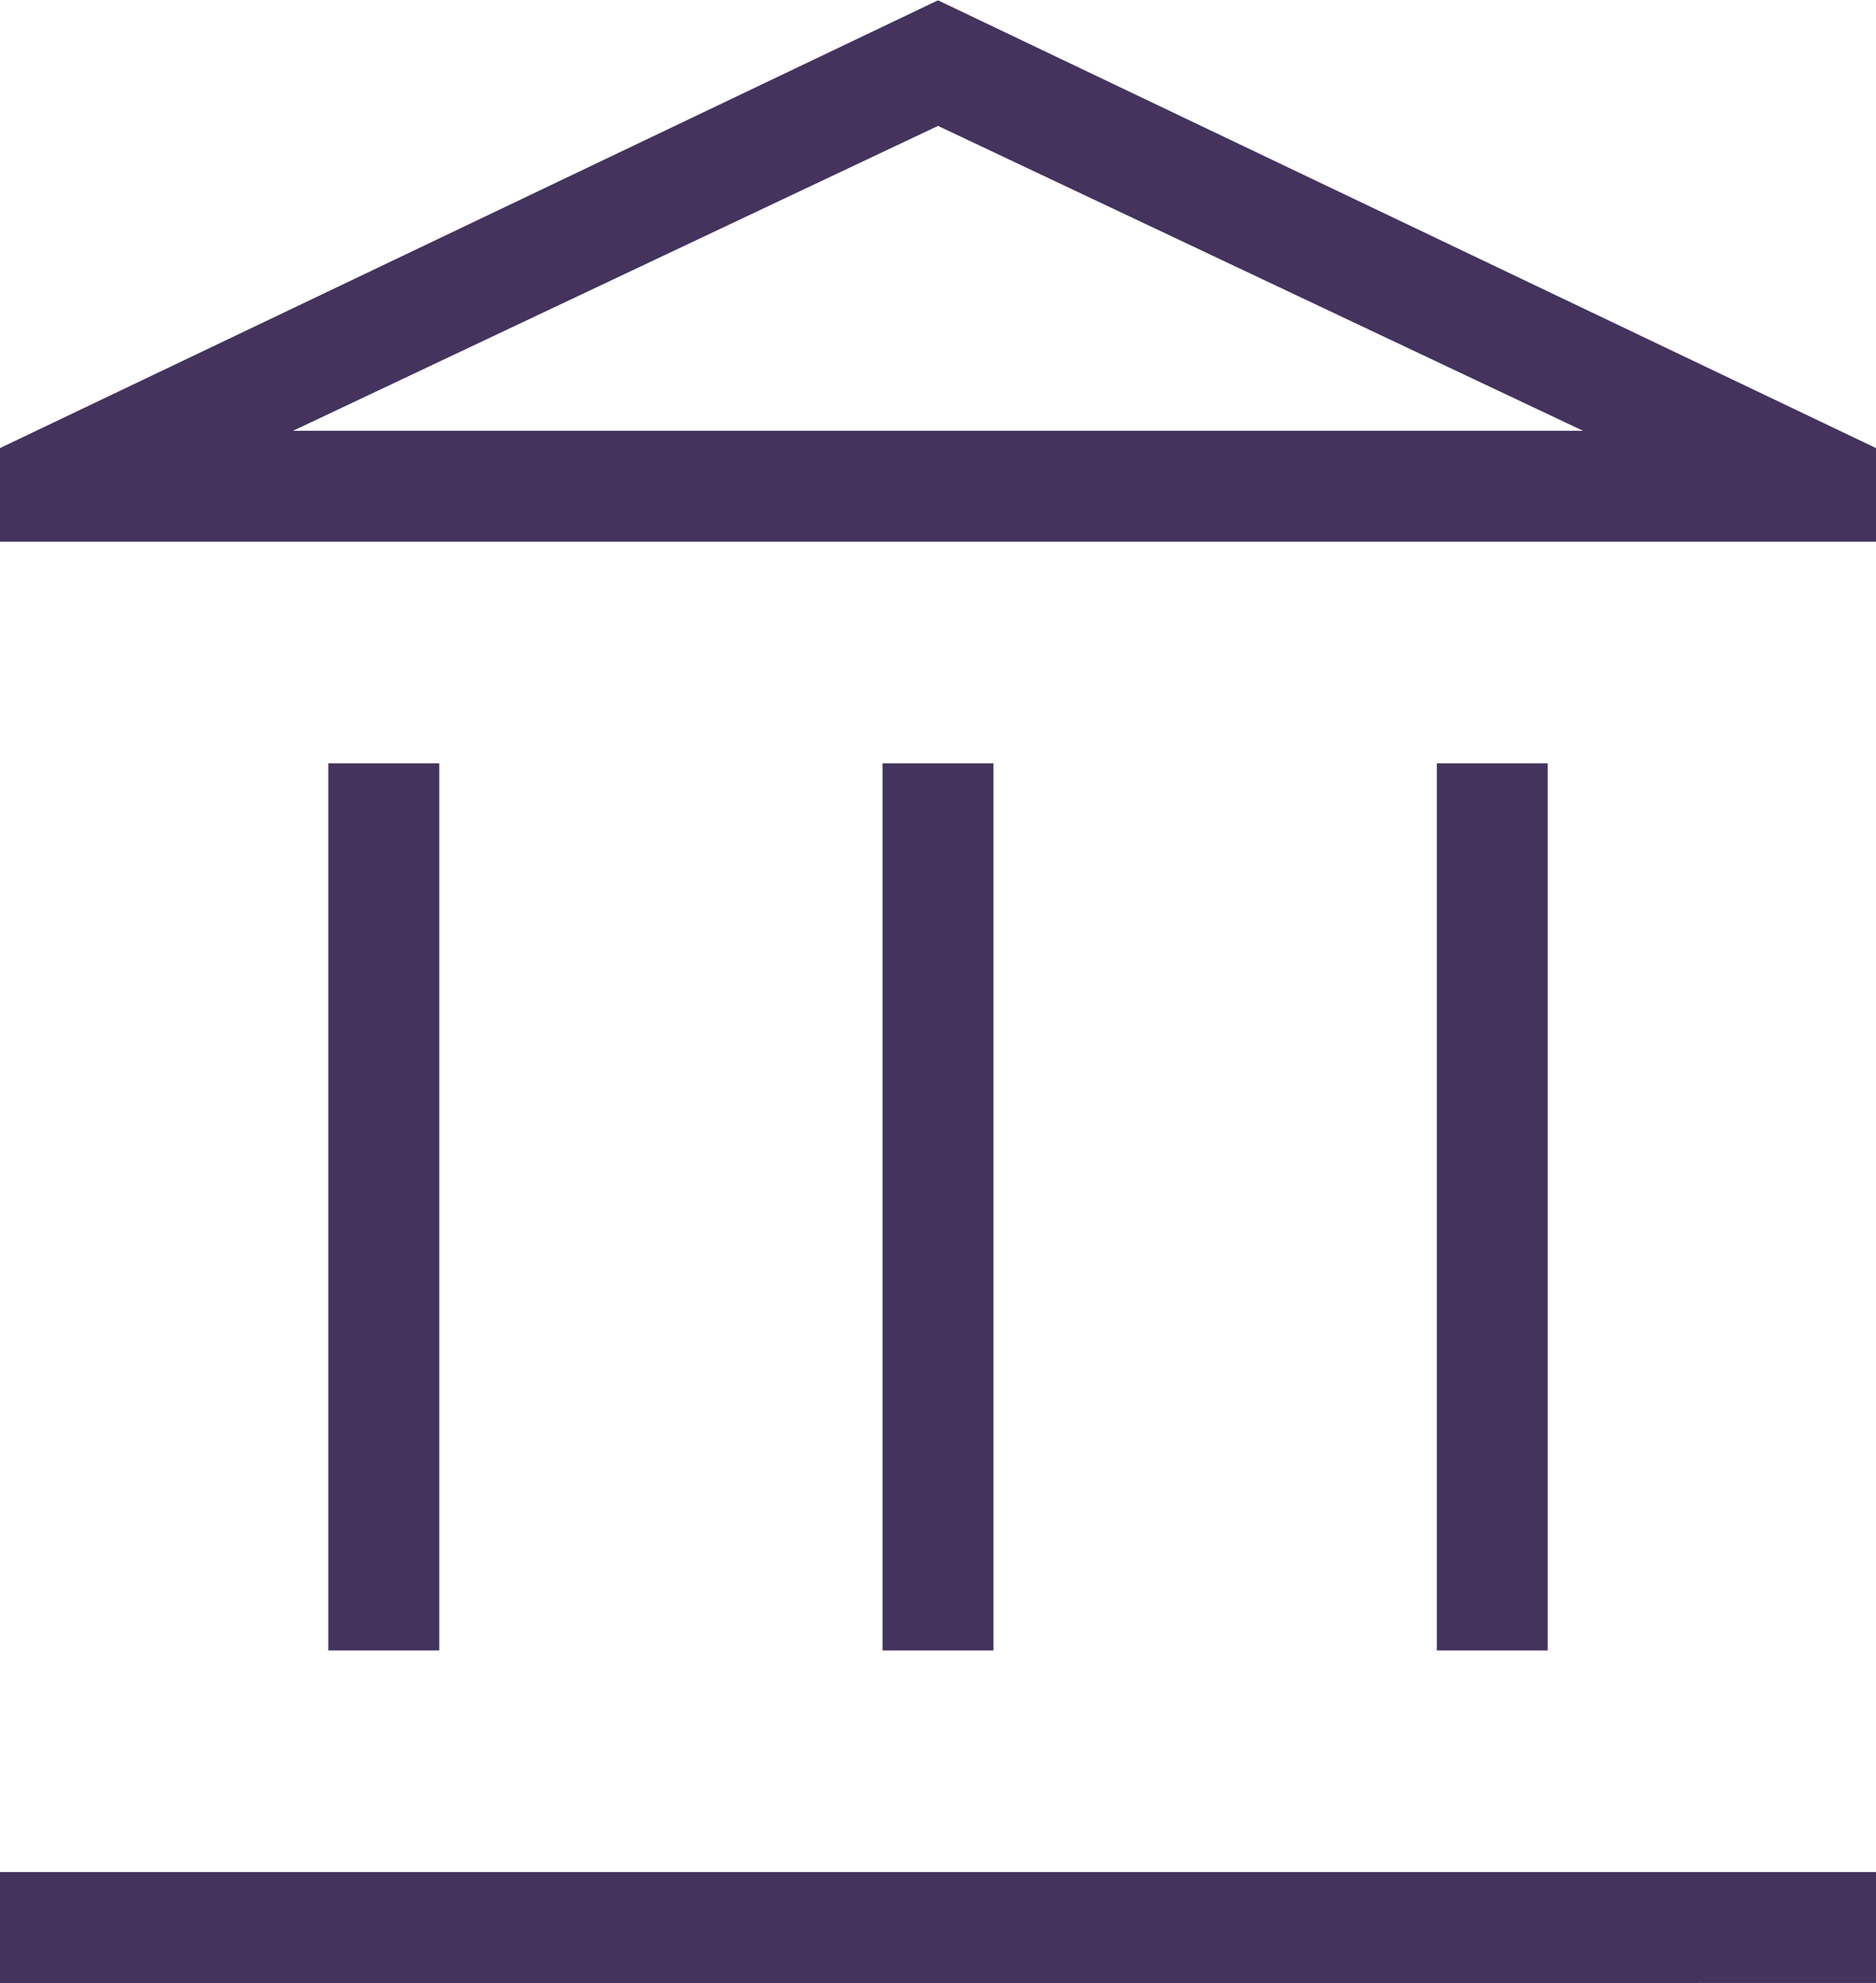 <?xml version="1.0" encoding="UTF-8"?>
<svg xmlns="http://www.w3.org/2000/svg" width="48.096" height="50.829" viewBox="0 0 48.096 50.829">
  <path id="account_balance_FILL0_wght200_GRAD0_opsz24" d="M149.955-833.082v-22.736H152.8v22.736Zm14.21,0v-22.736h2.842v22.736Zm-22.627,8.526V-827.4h48.1v2.842Zm36.837-8.526v-22.736h2.842v22.736ZM141.538-861.5v-2.4l24.048-11.477,24.048,11.477v2.4Zm7.51-2.842h0Zm0,0h33.077l-16.539-7.816Z" transform="translate(-141.538 875.385)" fill="#43335d"></path>
</svg>
